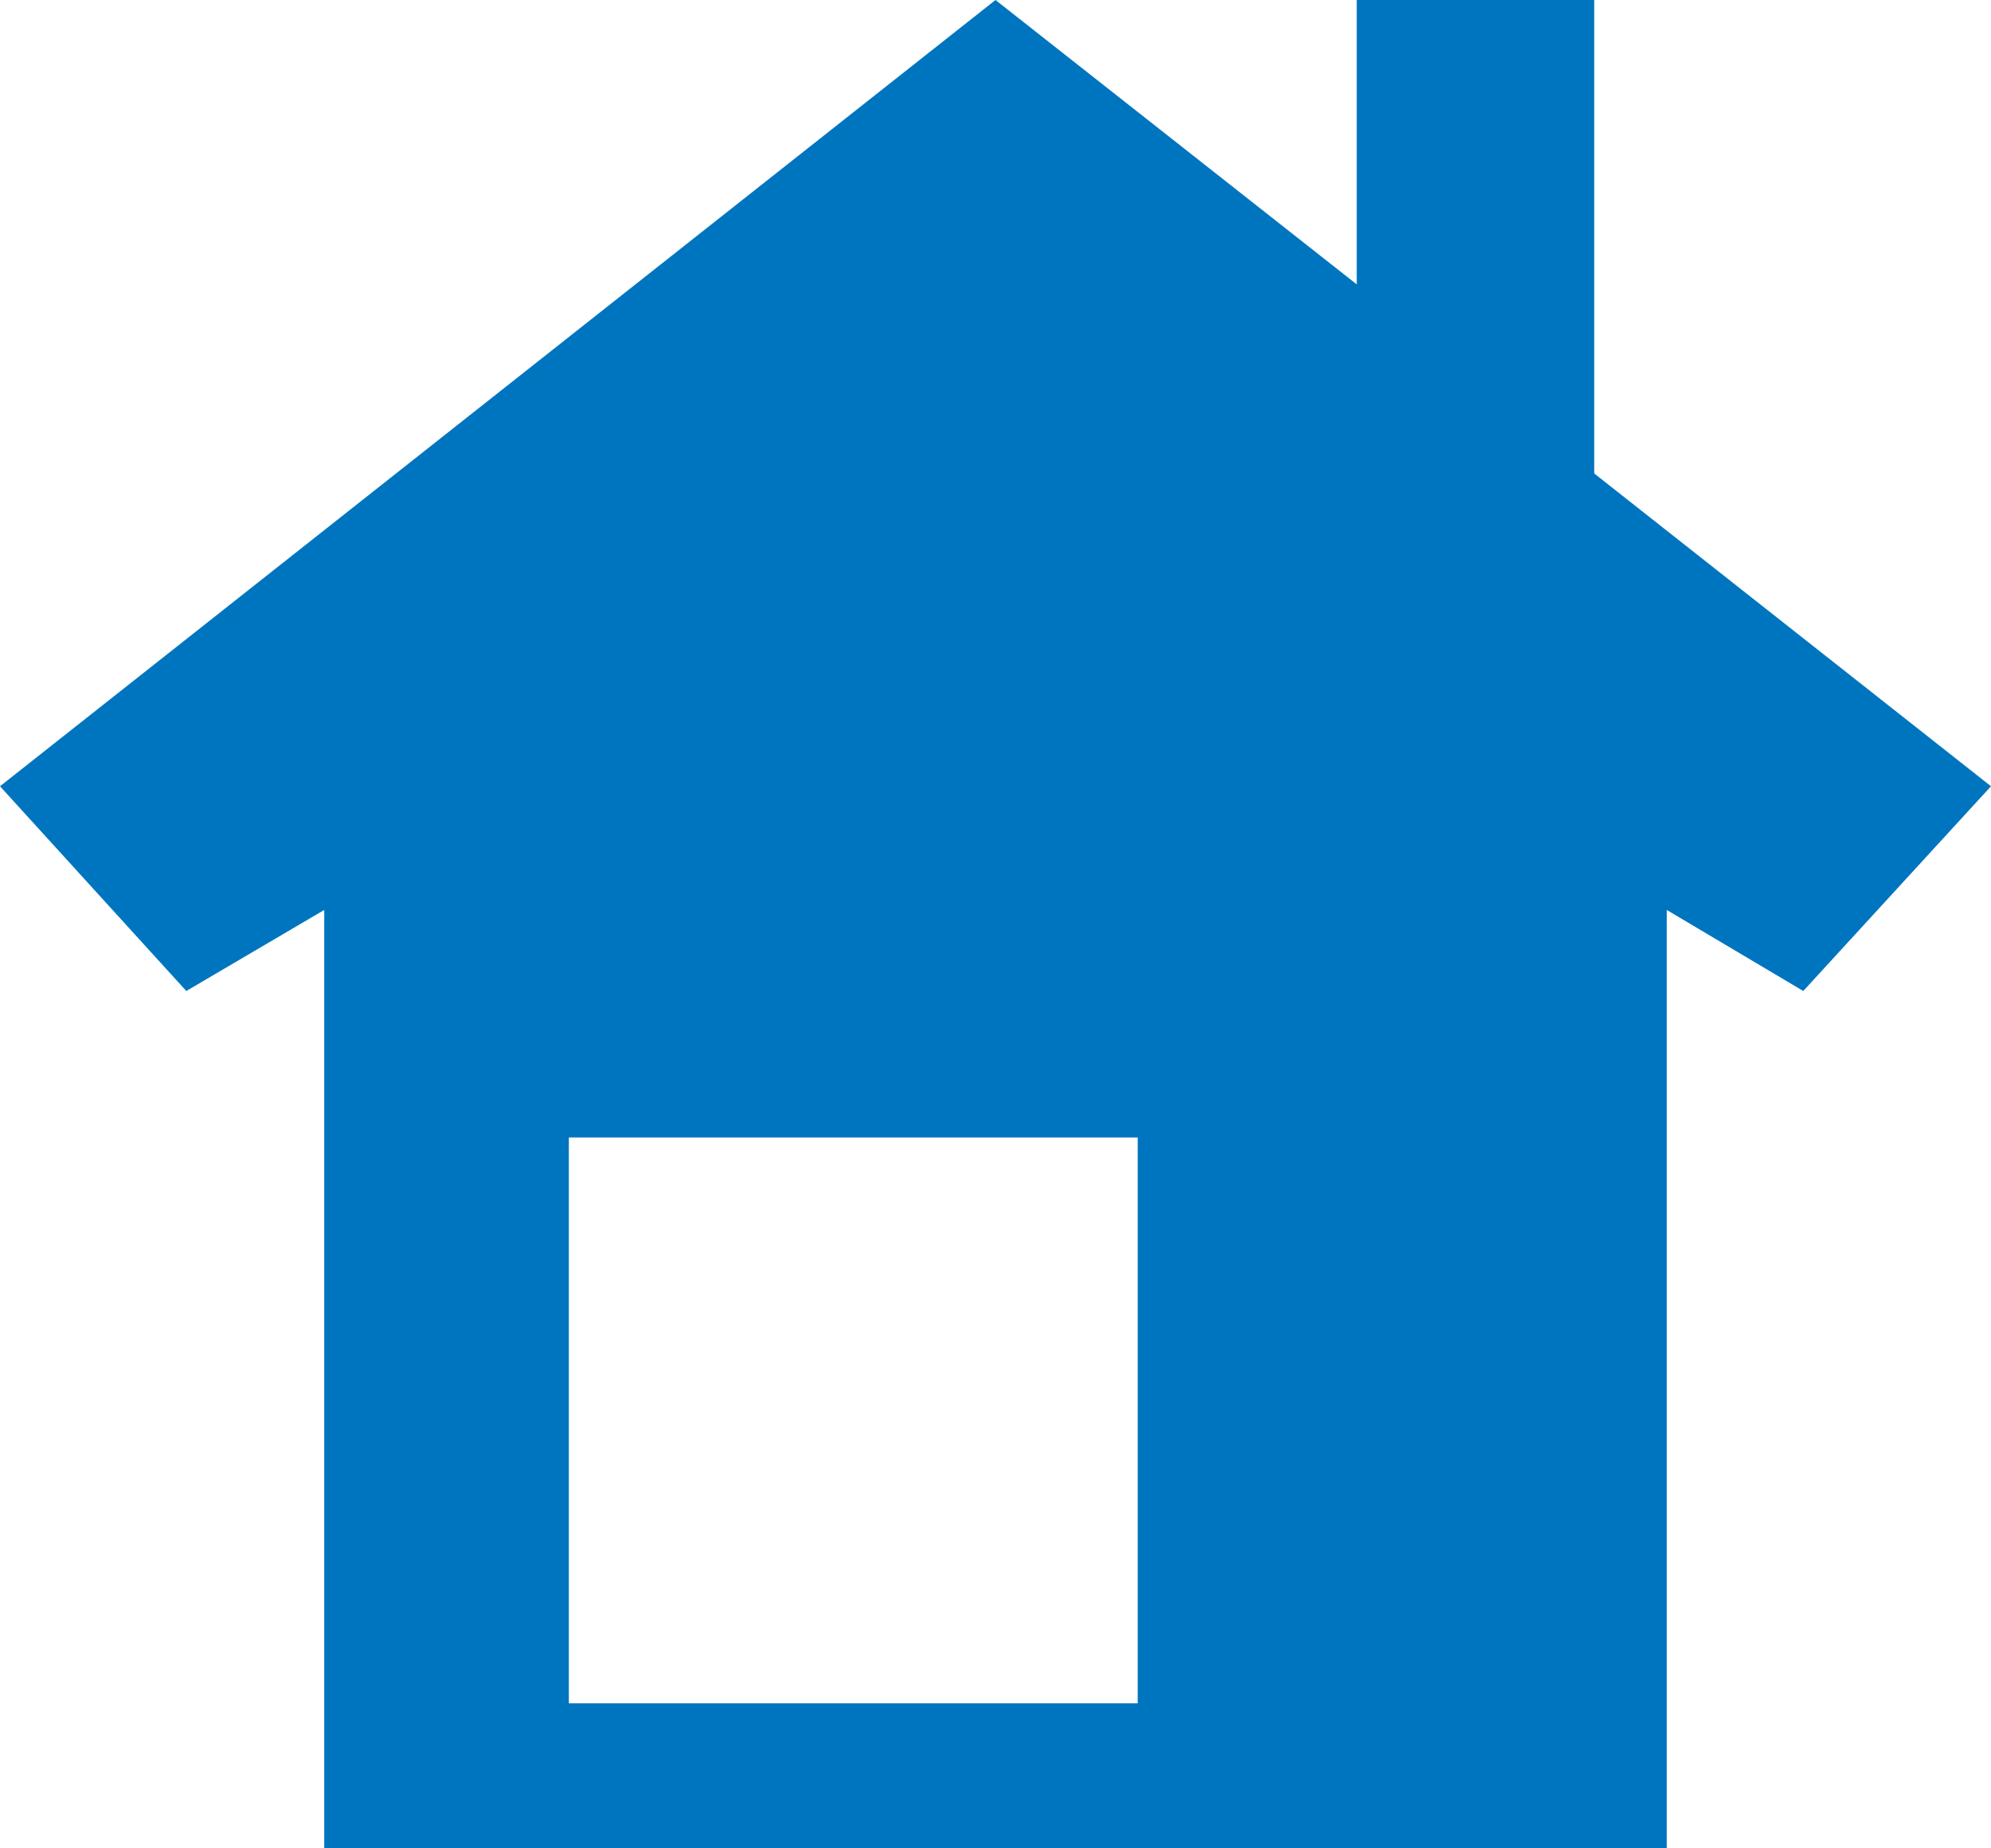 <svg xmlns="http://www.w3.org/2000/svg" viewBox="0 0 14 13" width="14" height="13"><path fill="#0075bf" d="M11.21,3.33V0H9.54v2L7,0L0,5.53l1.31,1.44L2.28,6.4V13H7h4.72V6.4l0.96,0.57L14,5.53L11.21,3.33z M8,11.98H4V8	h4V11.98z"/></svg>
